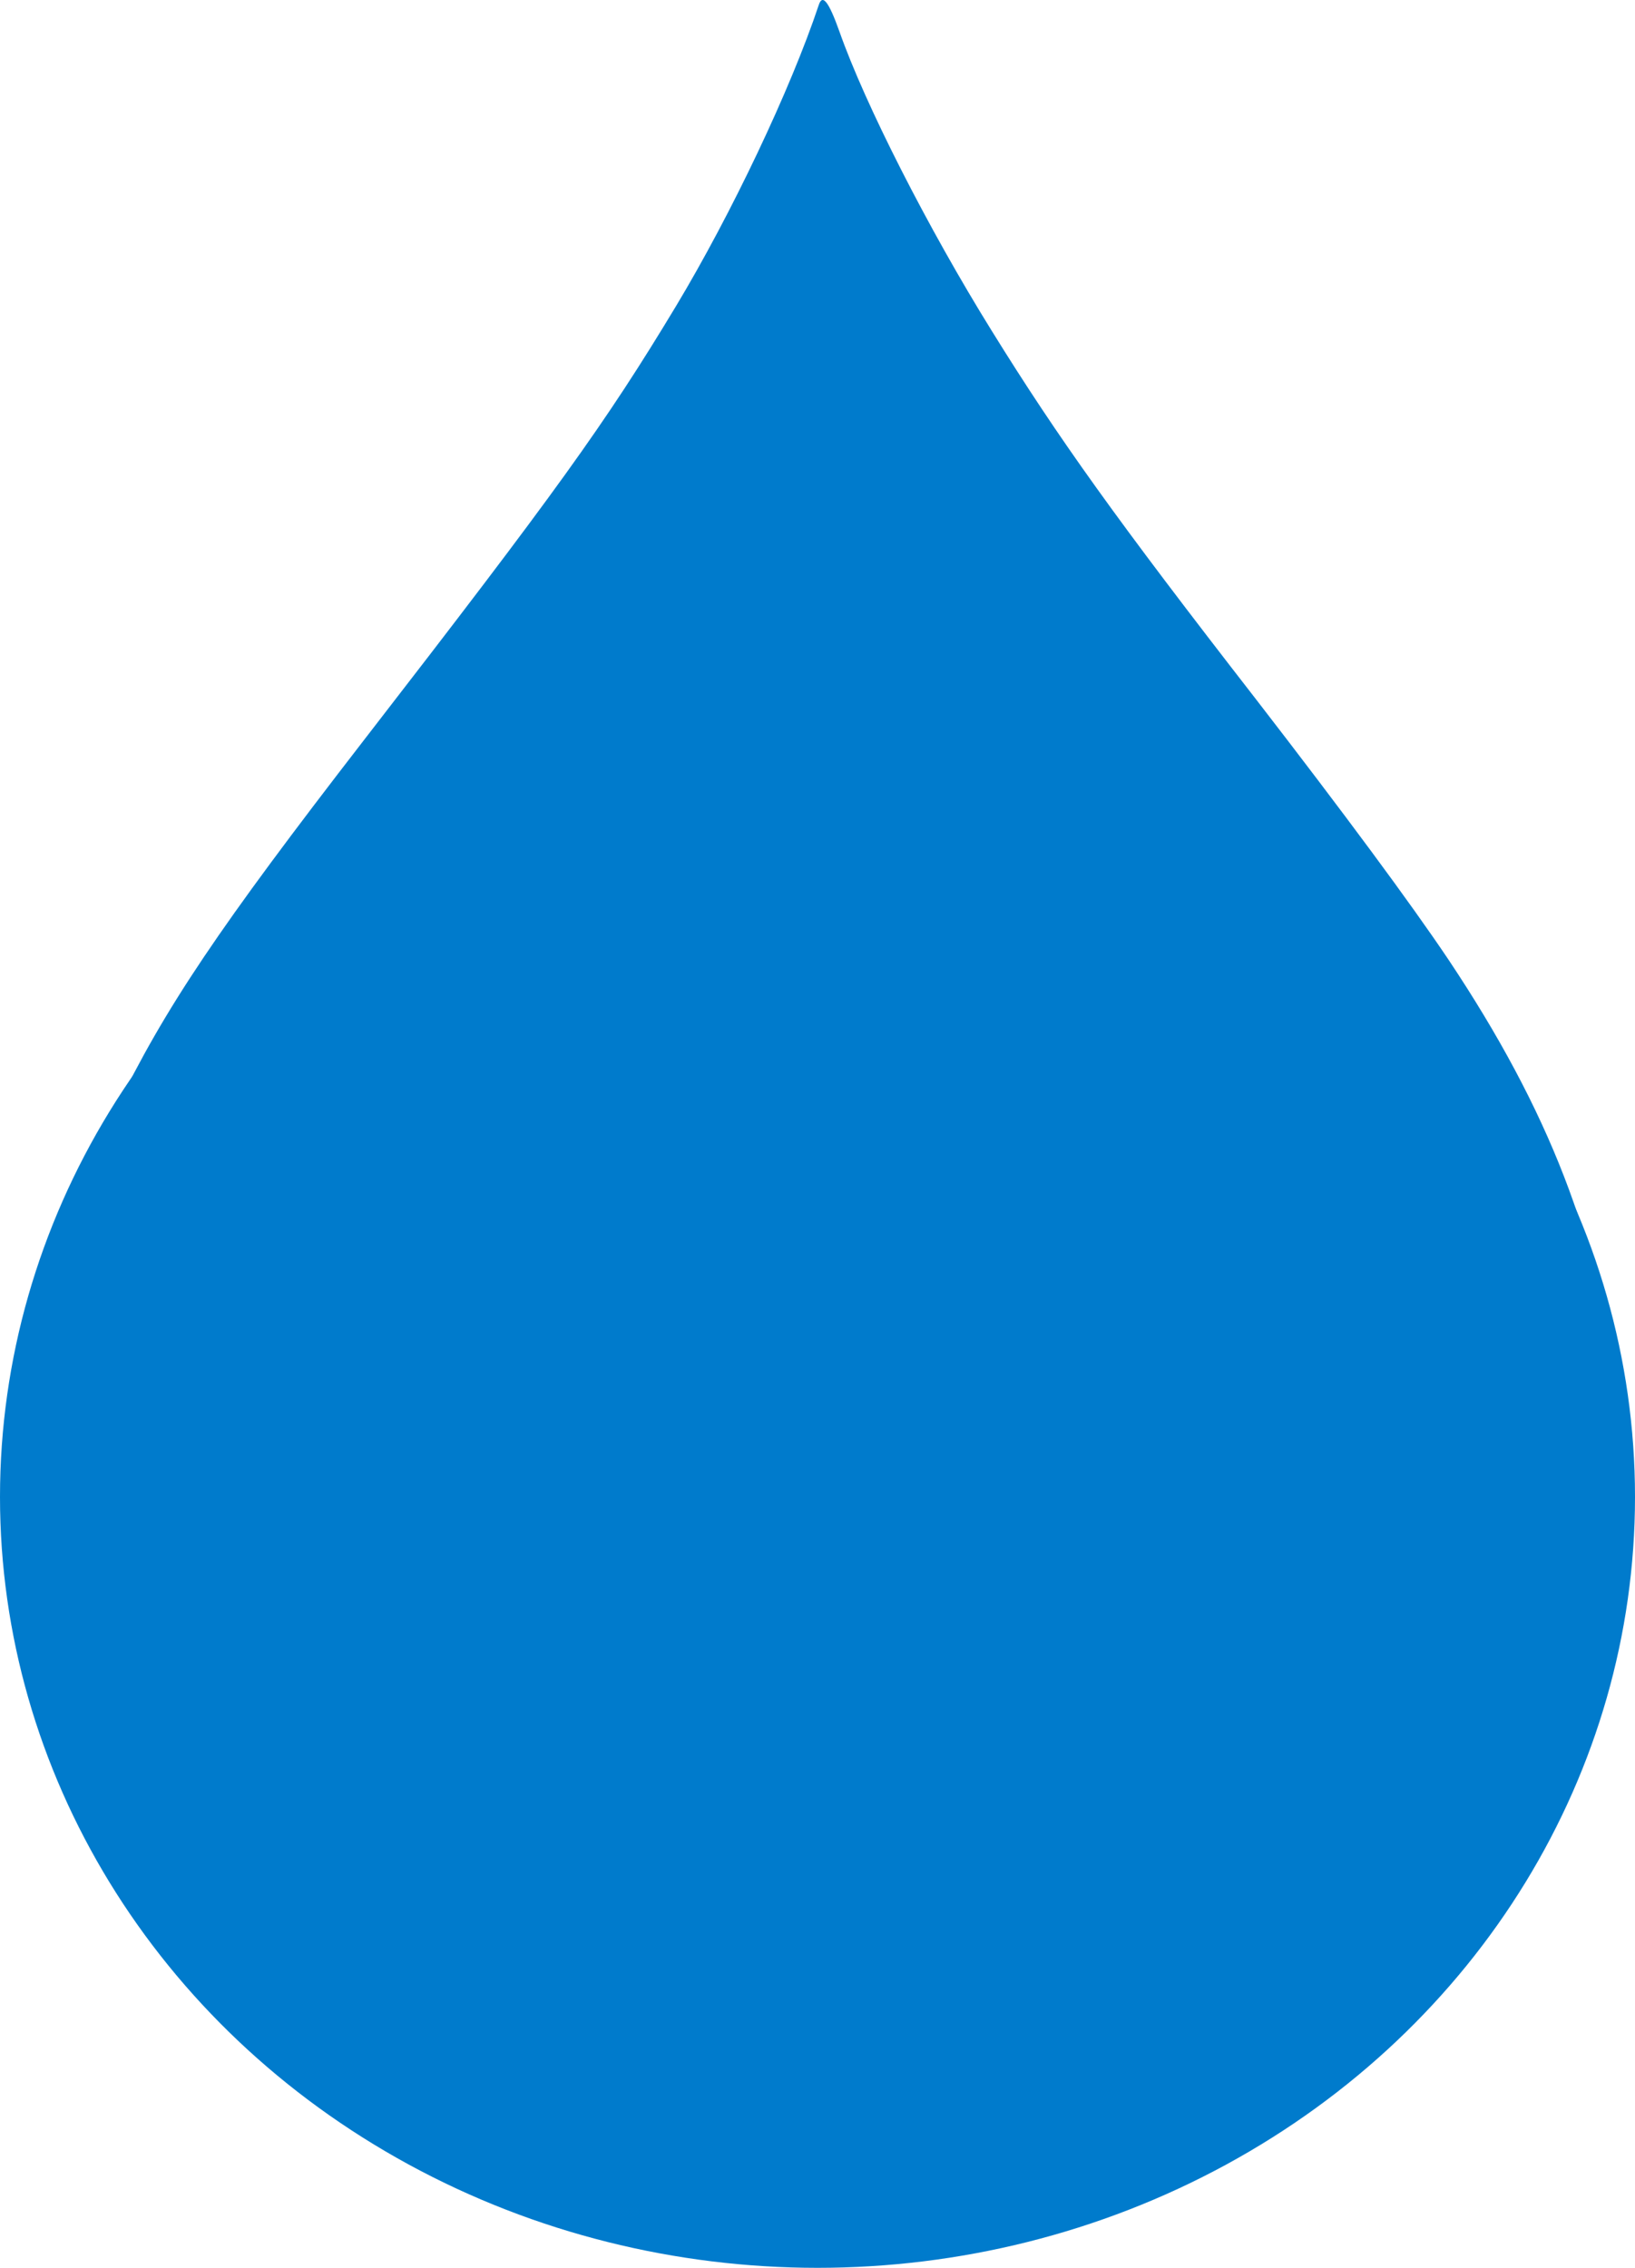 <svg width="527" height="731" viewBox="0 0 527 731" fill="none" xmlns="http://www.w3.org/2000/svg">
<path d="M263.924 1.559C254.857 28.759 235.79 68.892 217.924 98.625C195.124 136.492 179.257 158.492 117.257 238.625C70.457 299.159 53.124 324.892 37.124 357.959C22.857 387.159 14.19 417.692 11.39 447.959C8.724 476.492 9.924 505.025 14.724 529.292C17.257 541.425 28.19 571.025 36.19 587.159C70.457 655.959 137.257 705.292 218.59 721.559C231.124 724.092 237.39 724.625 261.924 724.492C308.59 724.359 336.8 719.5 377.8 702.5L388.8 697L401.8 689.5L416.89 678C436 663.5 438.3 657 449.8 645.5C461.3 631 479.824 601.425 486.89 587.159C503.067 554.5 512 533.5 521.124 483L521.924 457.025L521.124 449.425C515.79 400.625 499.257 357.825 466.857 309.292C454.59 291.025 433.39 262.359 404.857 225.425C359.924 167.559 341.124 141.292 319.657 106.625C299.124 73.559 278.857 33.692 270.59 10.225C267.124 0.492 265.124 -2.041 263.924 1.559Z" fill="#007BCC"/>
<ellipse cx="263.5" cy="482.5" rx="263.5" ry="248.5" fill="#007BCC"/>
</svg>
